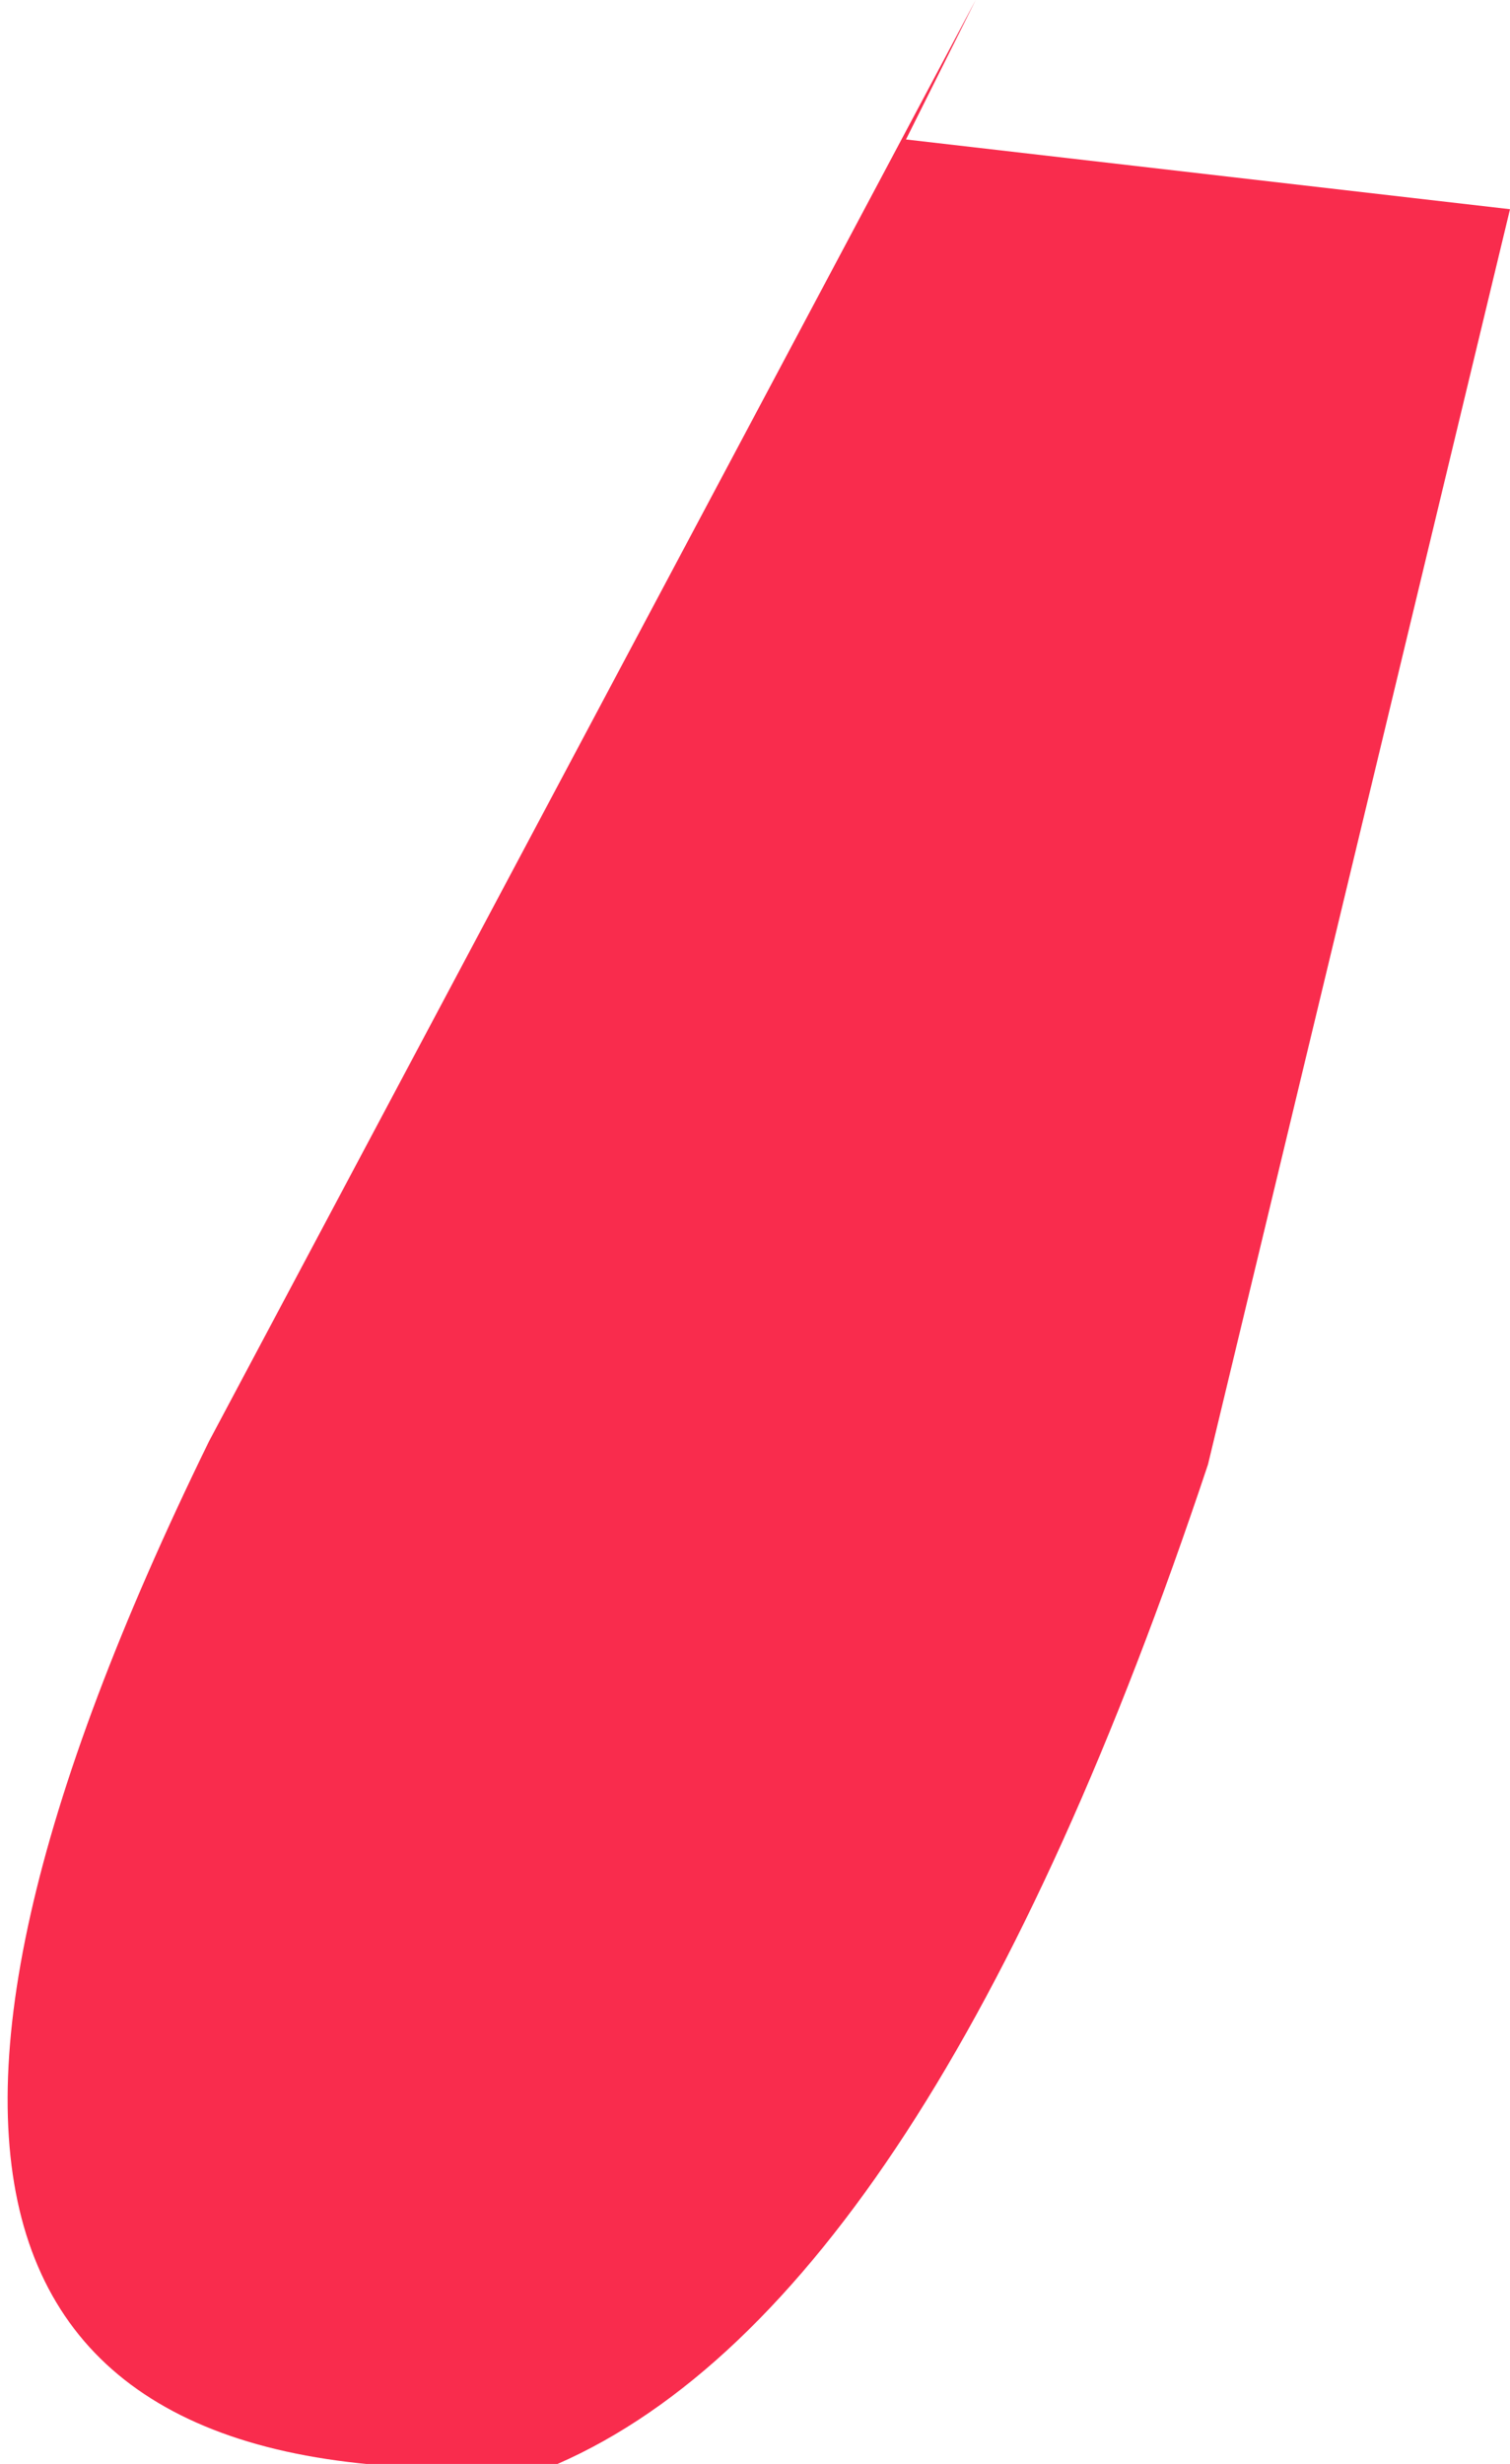 <?xml version="1.0" encoding="UTF-8" standalone="no"?>
<svg xmlns:xlink="http://www.w3.org/1999/xlink" height="5.3px" width="3.25px" xmlns="http://www.w3.org/2000/svg">
  <g transform="matrix(1.0, 0.0, 0.0, 1.0, 0.05, 0.0)">
    <path d="M2.05 0.0 L1.9 0.3 3.2 0.45 2.55 3.15 Q1.95 4.95 1.15 5.3 -0.75 5.45 0.4 3.1 L2.05 0.0" fill="#f92c4d" fill-rule="evenodd" stroke="none"/>
  </g>
</svg>
